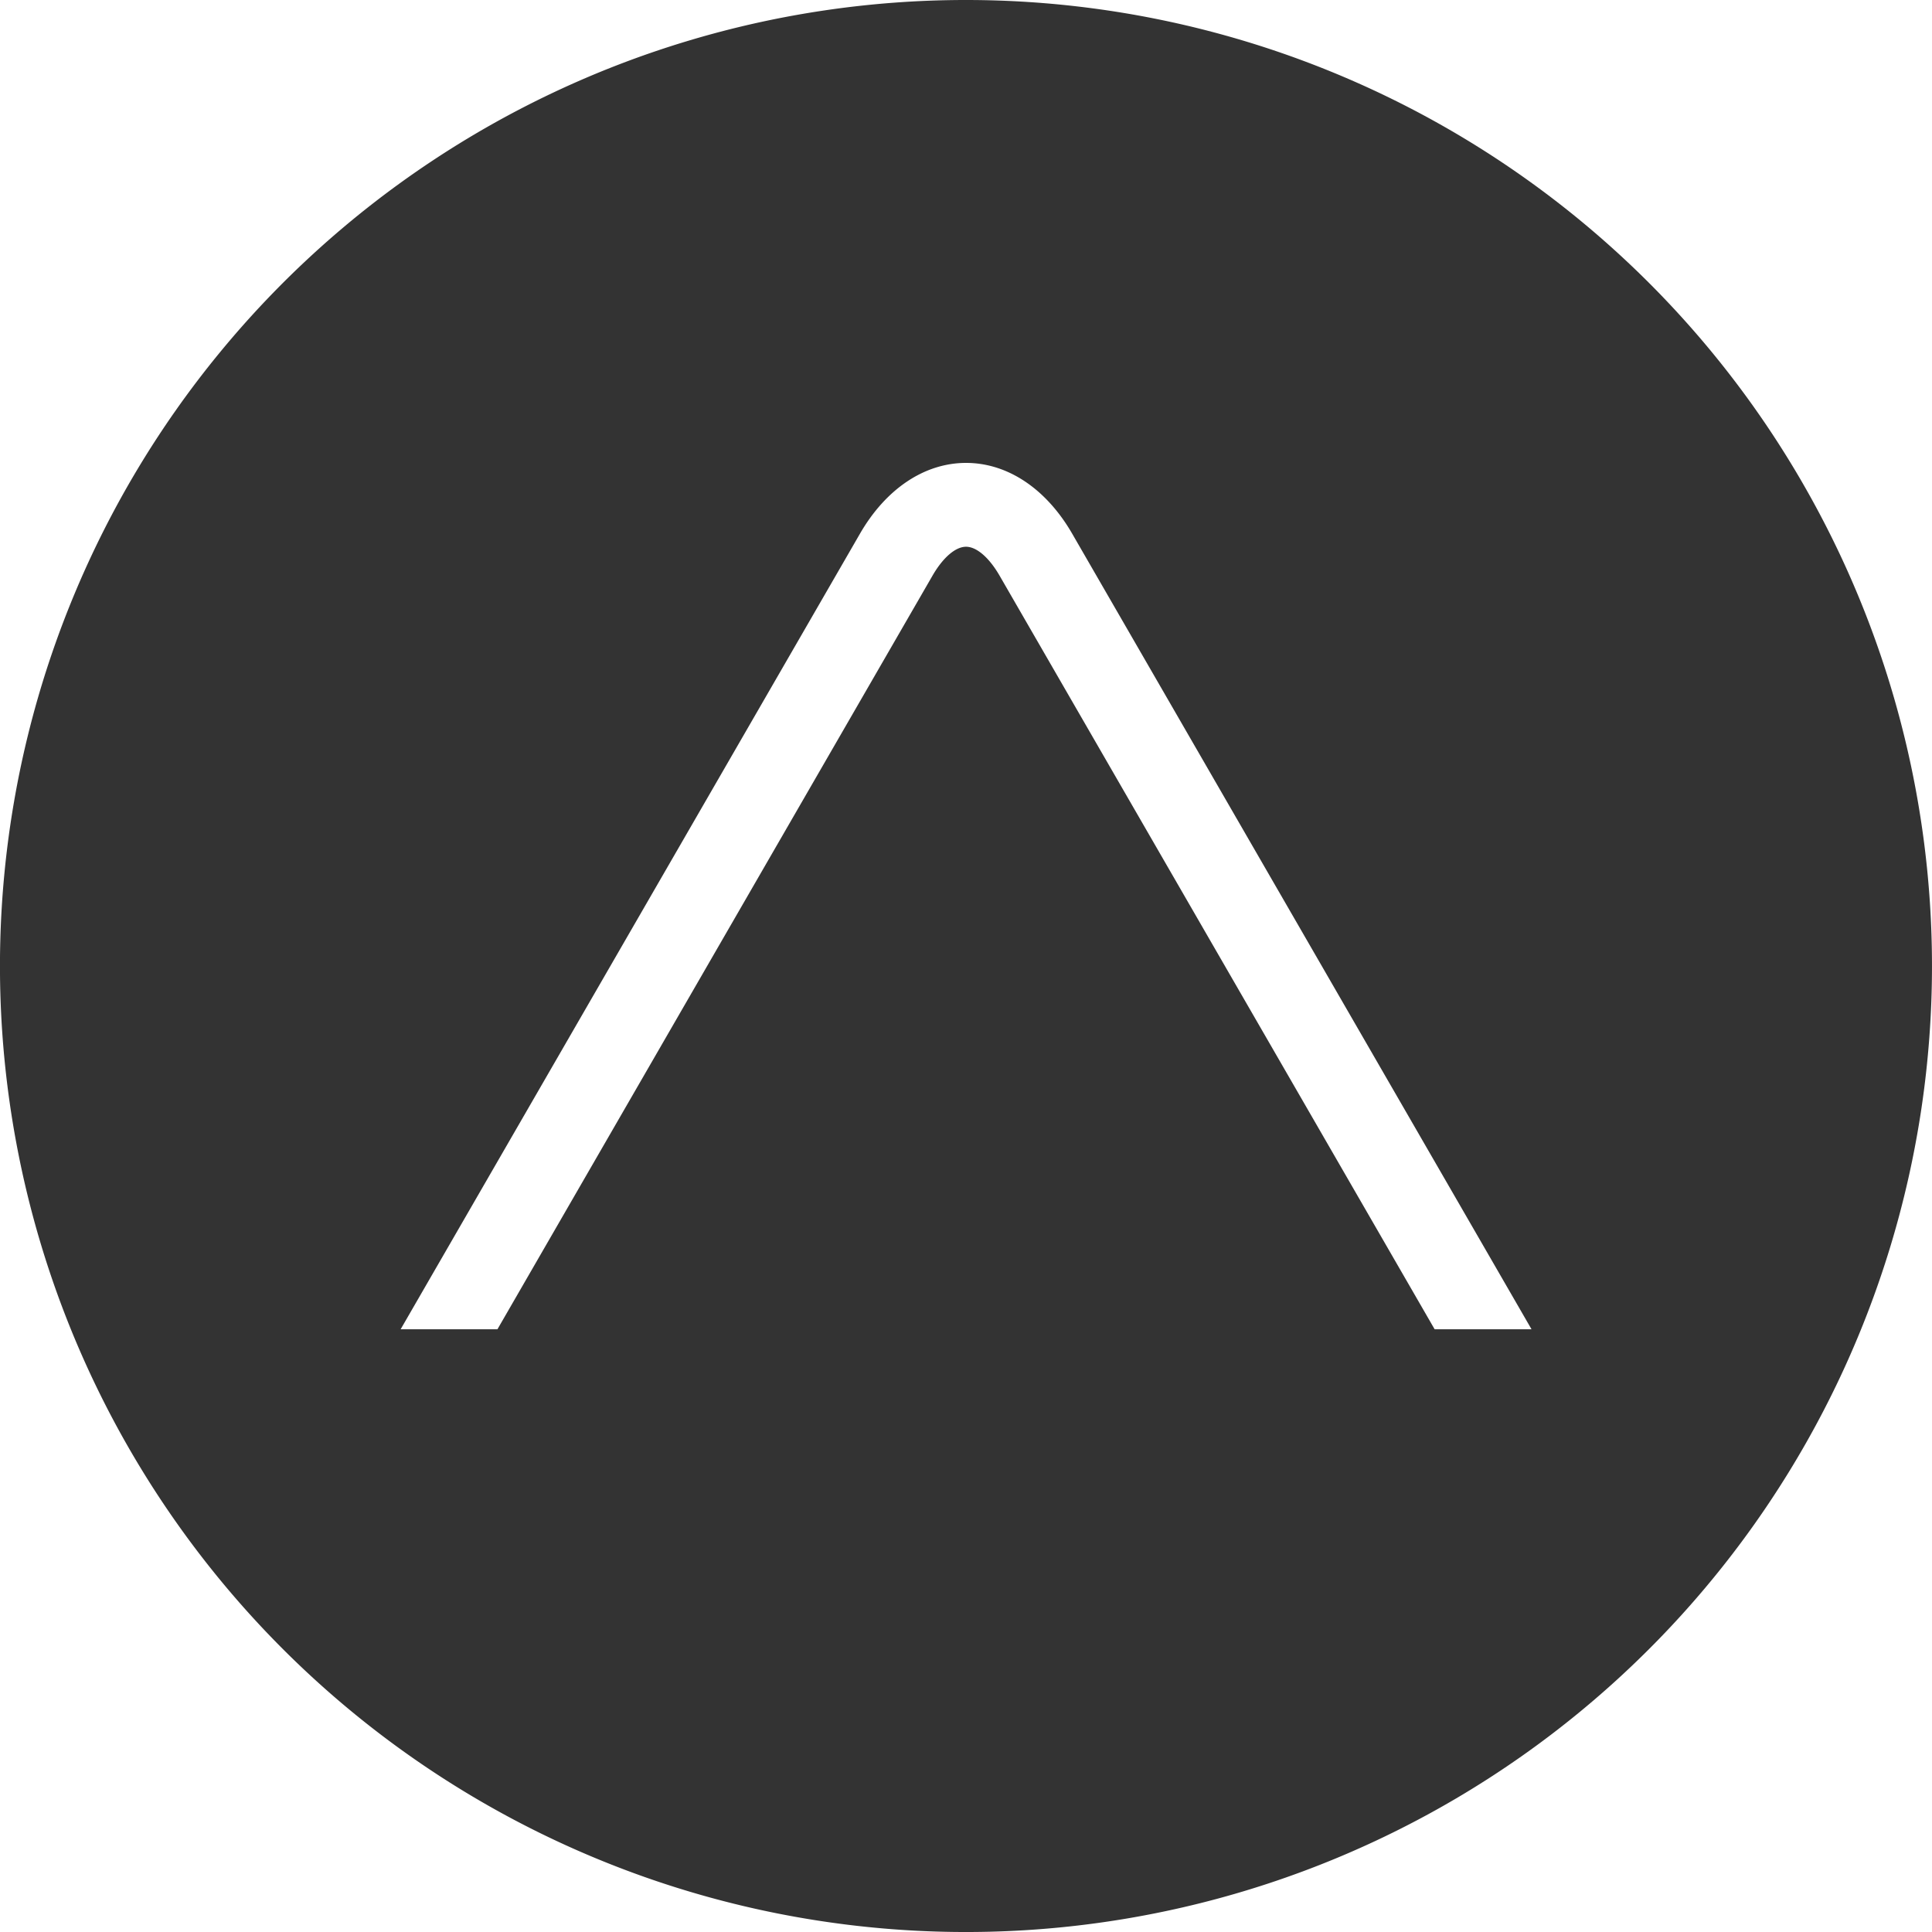 <svg id="レイヤー_1" data-name="レイヤー 1" xmlns="http://www.w3.org/2000/svg" viewBox="0 0 131.461 131.461"><defs><style>.cls-1{opacity:0.8;}</style></defs><path class="cls-1" d="M834.783,439.242a65.731,65.731,0,1,0,65.73,65.731A65.73,65.73,0,0,0,834.783,439.242Zm31.887,90.447-29.6-51.274c-.713-1.235-1.566-1.97-2.284-1.97s-1.571.735-2.284,1.97l-29.6,51.274h-6.587l31.25-54.126c1.769-3.066,4.4-4.823,7.224-4.823s5.455,1.757,7.224,4.823l31.25,54.126Z" transform="translate(-769.053 -439.242)"/></svg>